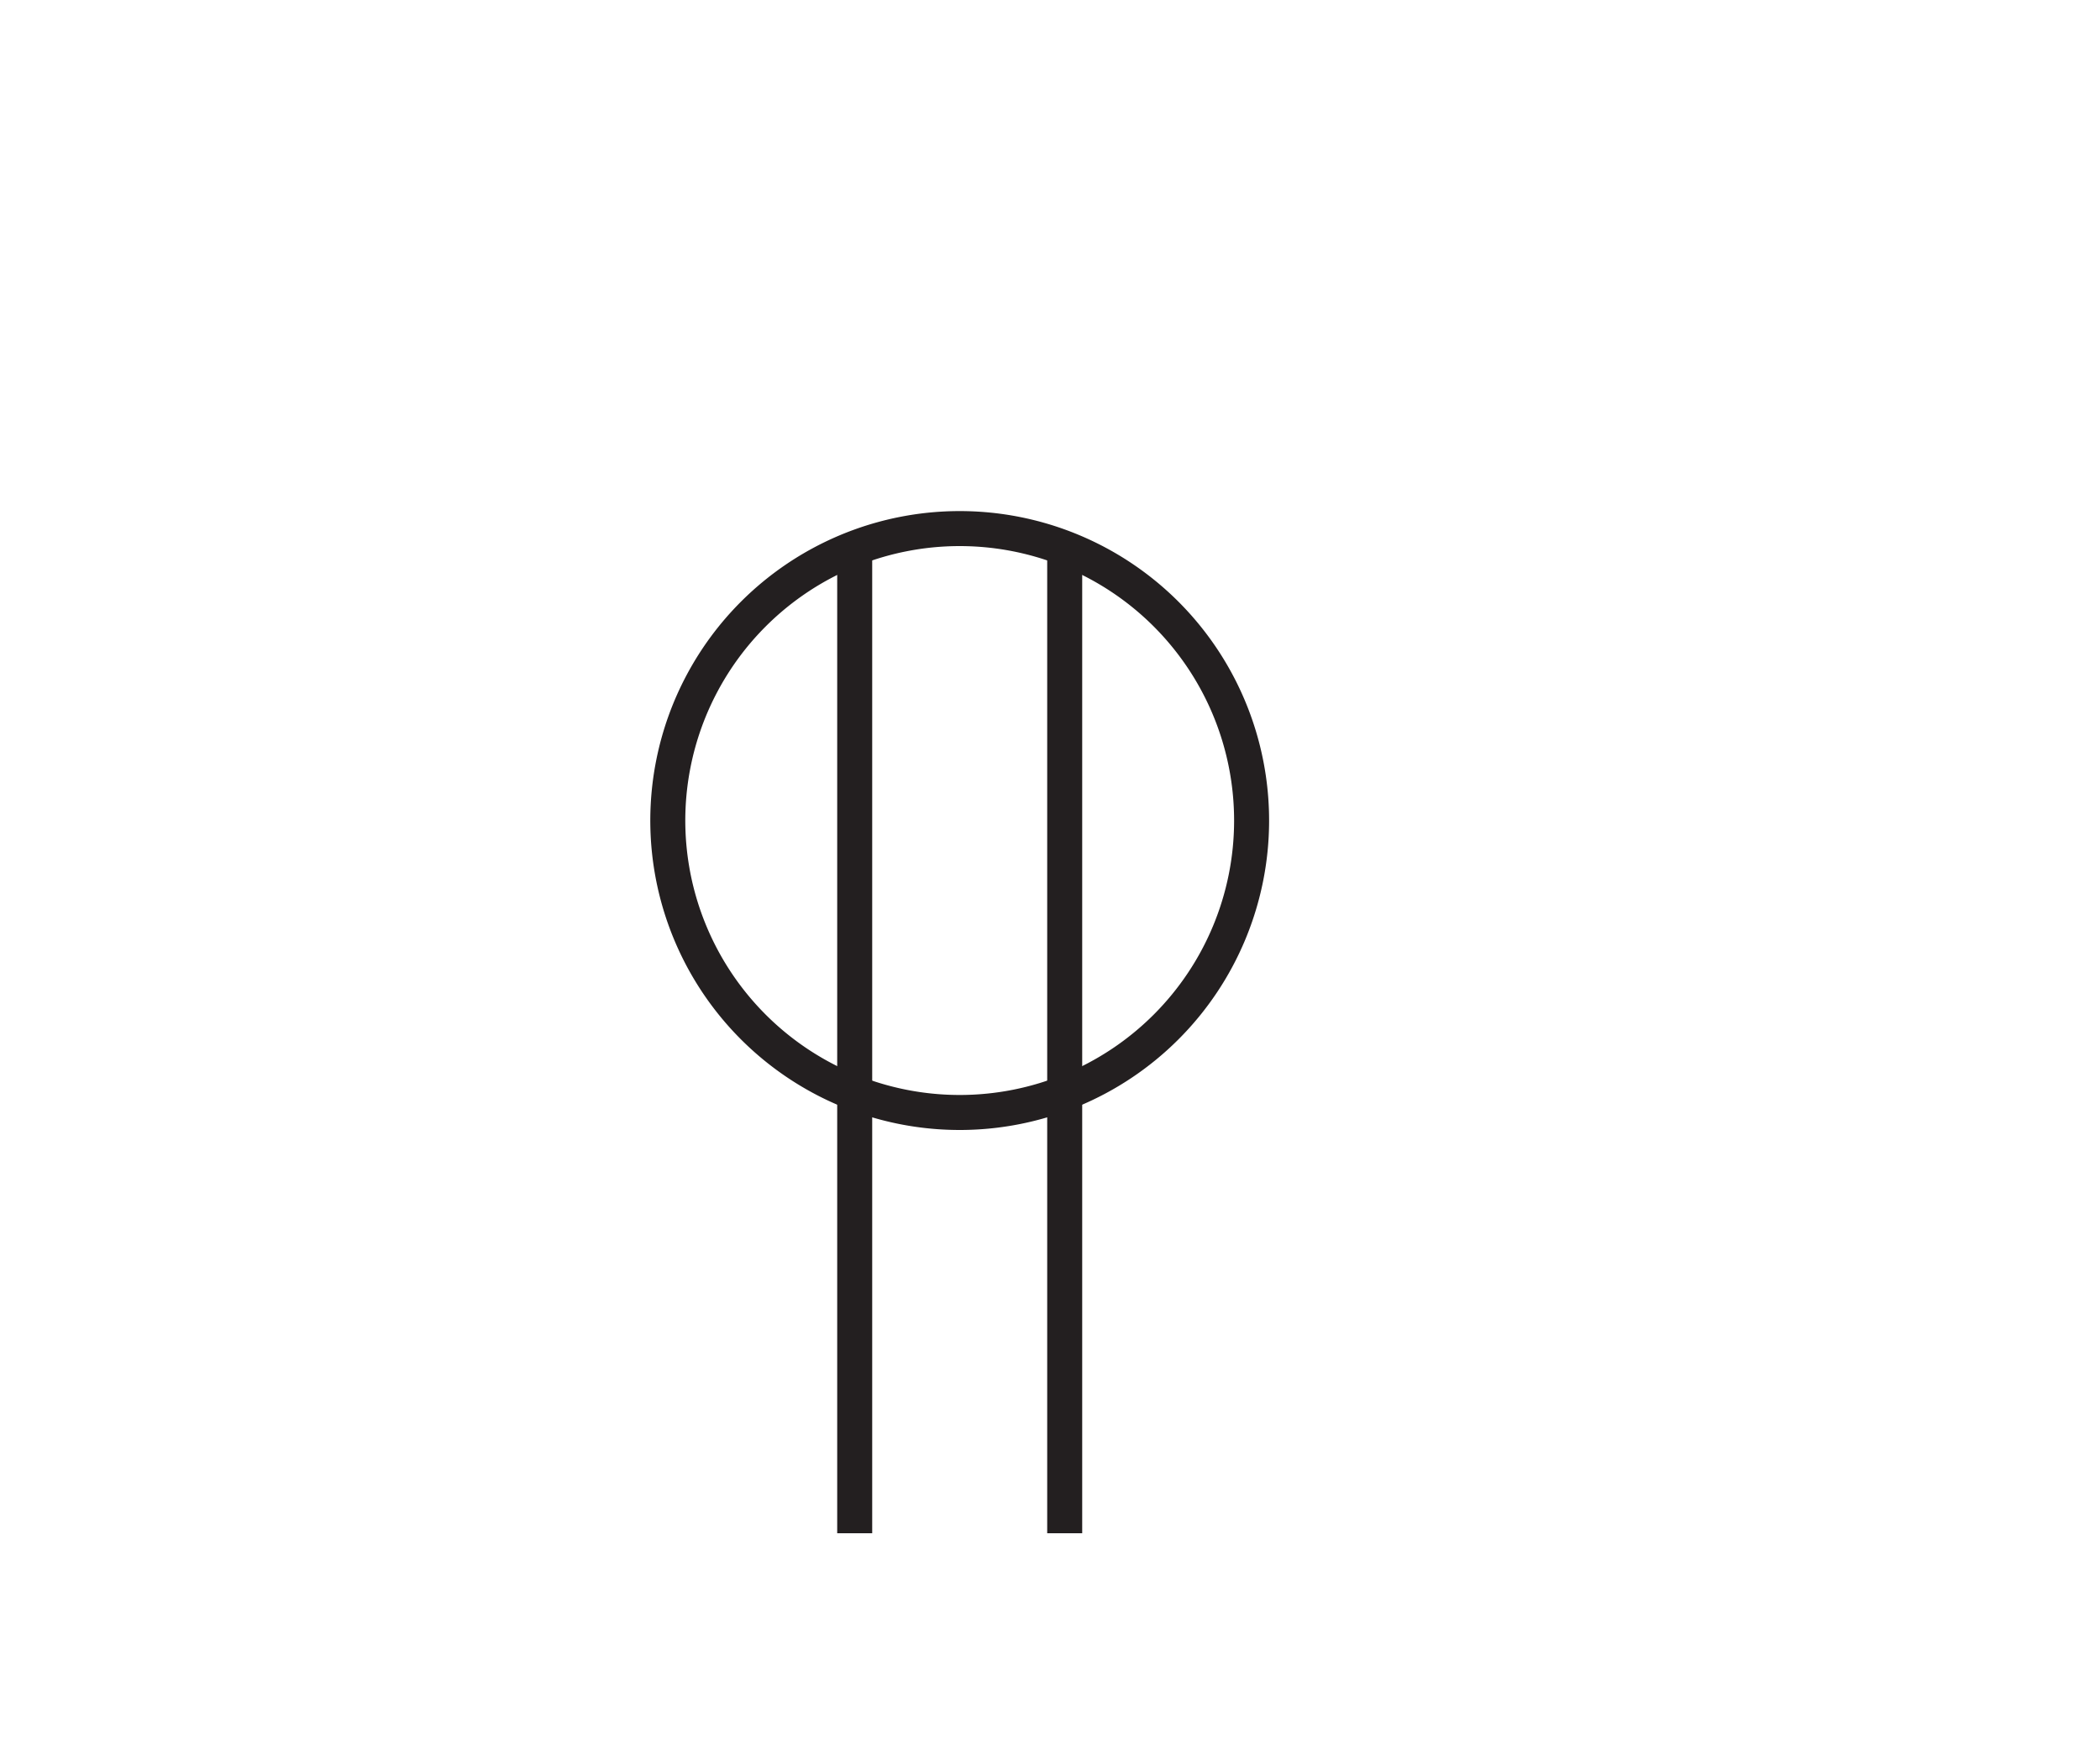 <svg xmlns="http://www.w3.org/2000/svg" viewBox="0 0 60 50"><defs><style>.a{fill:none;stroke:#231f20;}</style></defs><title>power-duplex</title><path class="a" d="M35.76,23.45a8.34,8.34,0,1,0-8.34,8.33A8.34,8.34,0,0,0,35.76,23.45Z"/><line class="a" x1="24.42" y1="15.68" x2="24.42" y2="43.8"/><line class="a" x1="30.42" y1="15.68" x2="30.42" y2="43.8"/></svg>
